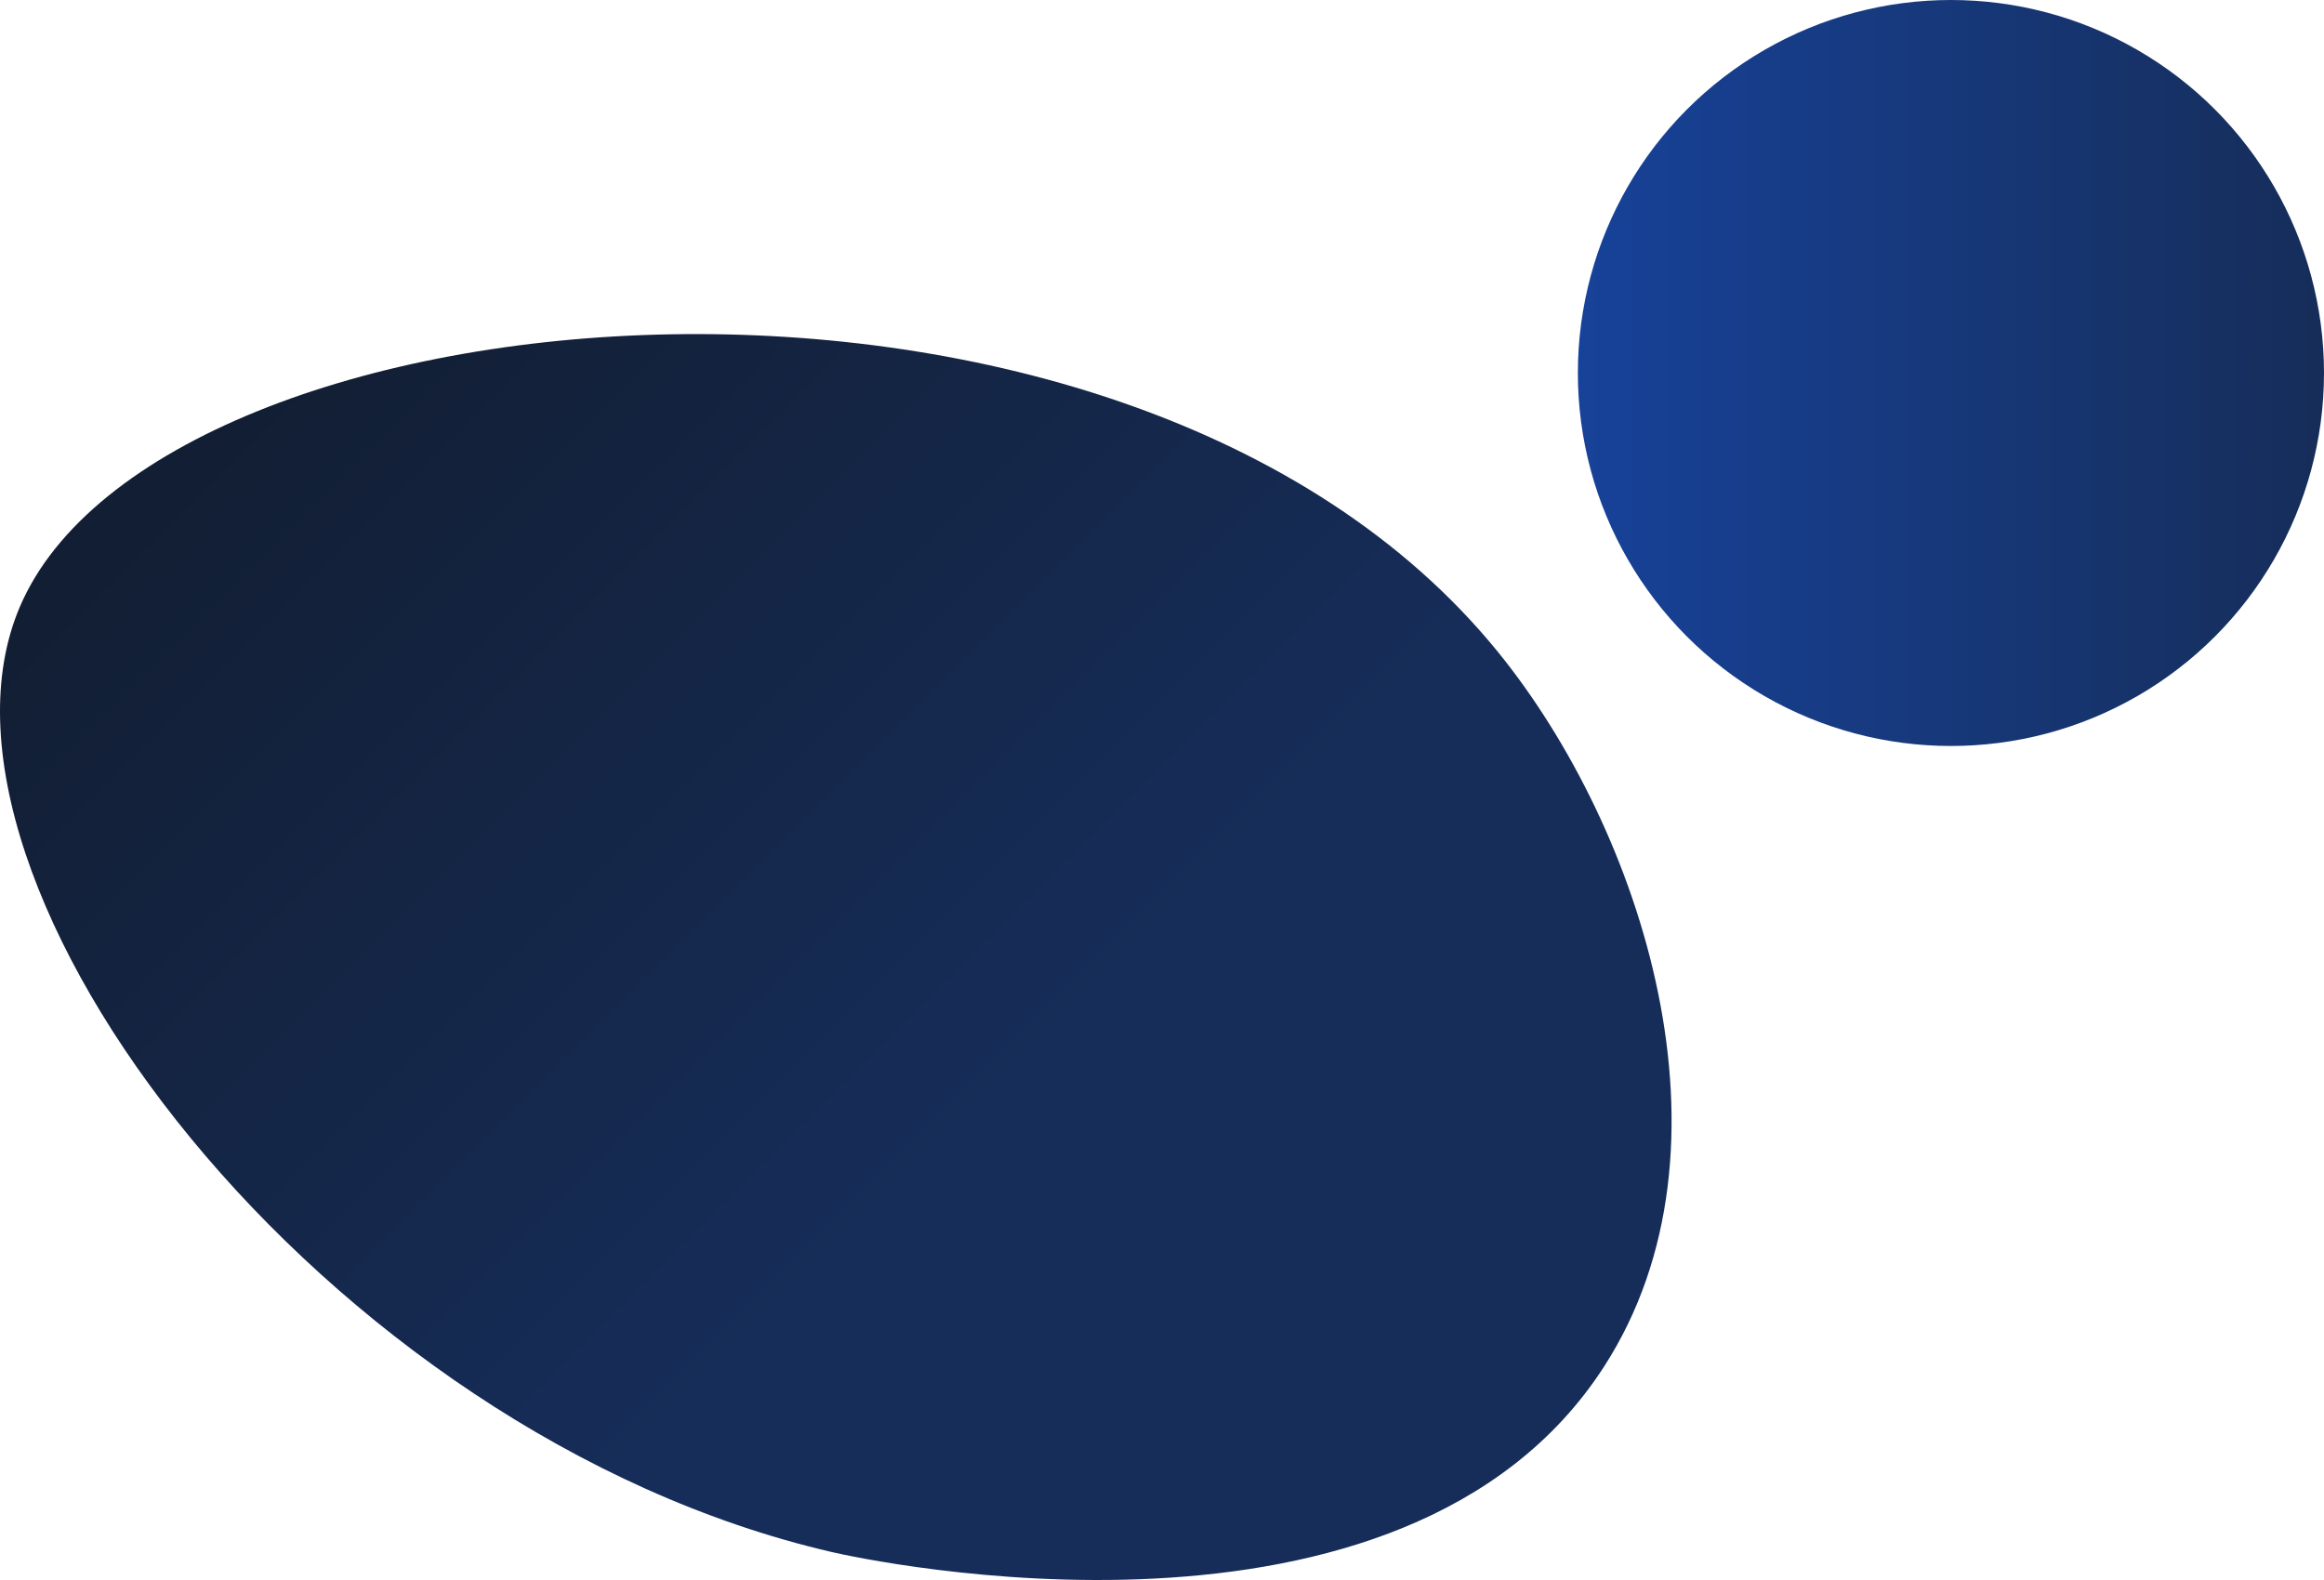 <?xml version="1.0" encoding="UTF-8"?><svg id="Layer_2" xmlns="http://www.w3.org/2000/svg" xmlns:xlink="http://www.w3.org/1999/xlink" viewBox="0 0 953.1 648.12"><defs><style>.cls-1{fill:url(#linear-gradient);}.cls-2{fill:url(#linear-gradient-2);}</style><linearGradient id="linear-gradient" x1="647.1" y1="153" x2="953.1" y2="153" gradientUnits="userSpaceOnUse"><stop offset="0" stop-color="#174299"/><stop offset="1" stop-color="#162d59"/></linearGradient><linearGradient id="linear-gradient-2" x1="122.04" y1="143.6" x2="610.52" y2="632.08" gradientUnits="userSpaceOnUse"><stop offset="0" stop-color="#121e33"/><stop offset=".61" stop-color="#162d59"/></linearGradient></defs><g id="Content"><circle class="cls-1" cx="800.1" cy="153" r="153"/><path class="cls-2" d="m341.12,636.64C132.36,588.34-40.07,361.63,8.17,248.84c57.3-133.99,452.92-170.1,606.15,18.58,59.06,72.72,101.67,202.91,43.56,293.1-82.1,127.43-303.53,79.18-316.76,76.12Z"/></g></svg>